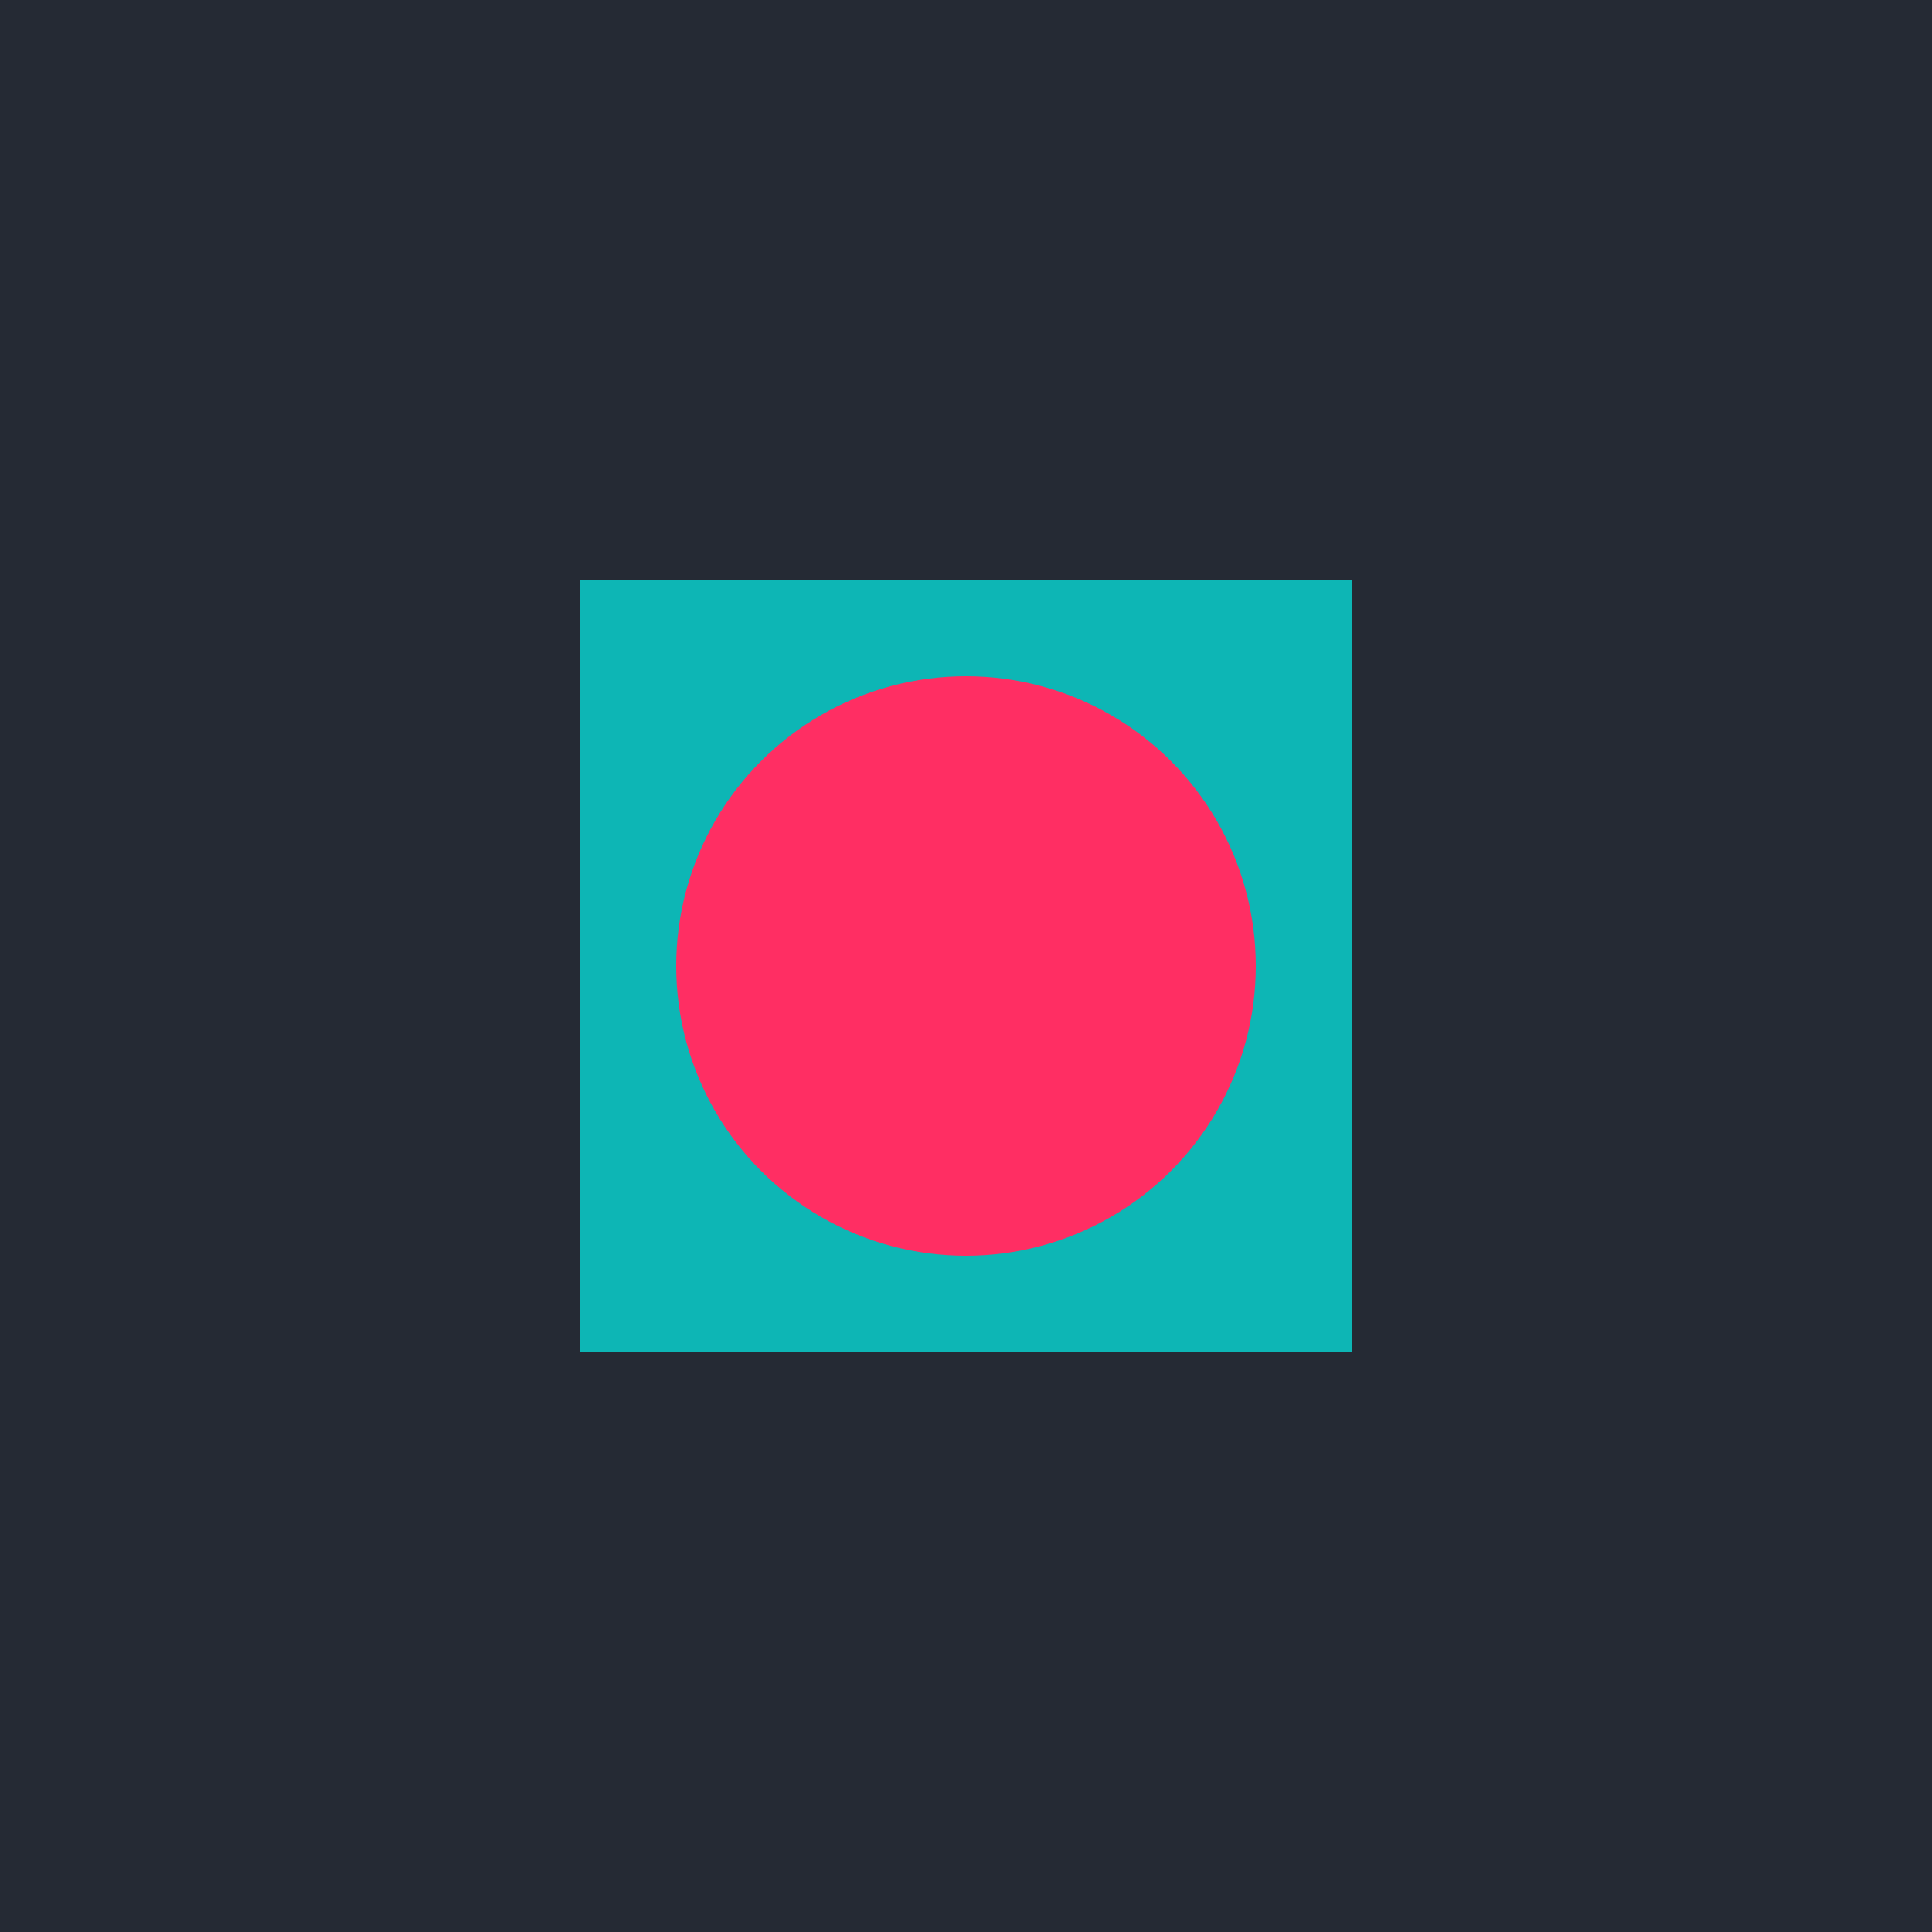 <svg xmlns="http://www.w3.org/2000/svg" viewBox="0 0 100 100">
  <rect width="100" height="100" fill="#252A34"/>
  <path d="M30 30 L70 30 L70 70 L30 70 Z" fill="#08D9D6" opacity="0.8"/>
  <circle cx="50" cy="50" r="15" fill="#FF2E63"/>
</svg>
